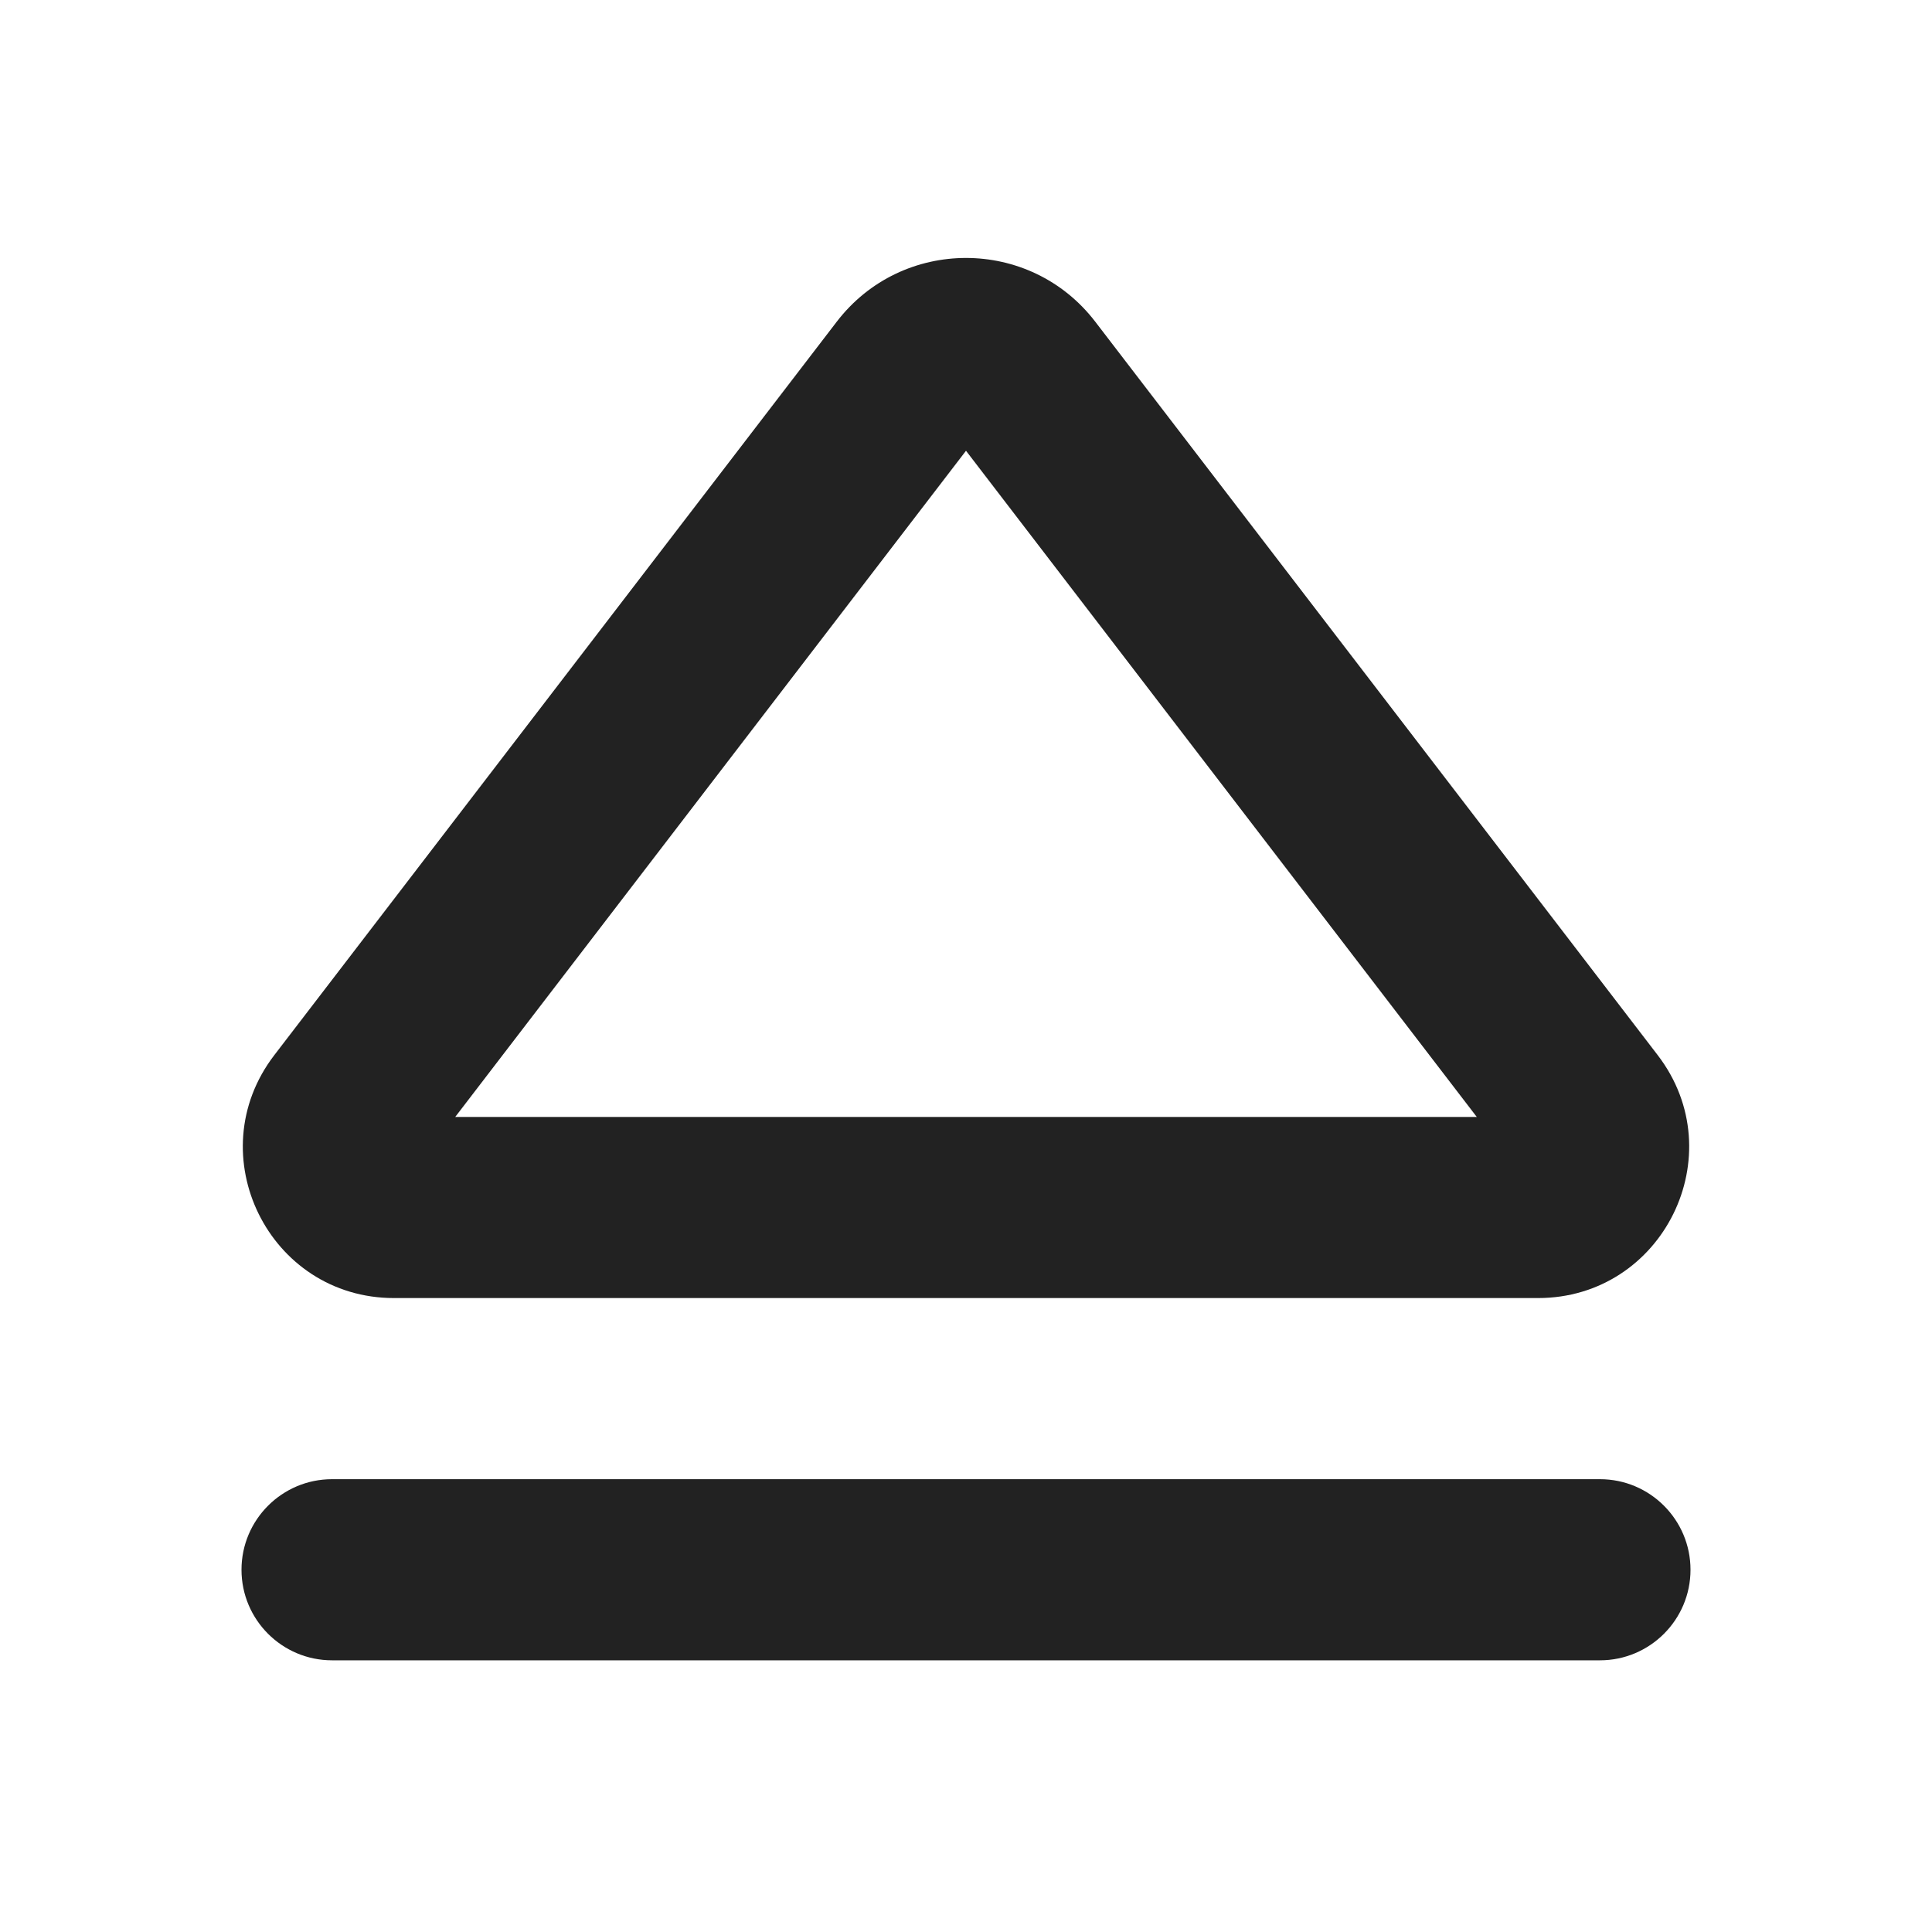 <svg width="16" height="16" viewBox="0 0 16 16" fill="none" xmlns="http://www.w3.org/2000/svg">
<path fill-rule="evenodd" clip-rule="evenodd" d="M2.271 8.739C1.641 9.562 2.227 10.75 3.263 10.75H12.737C13.773 10.75 14.359 9.562 13.729 8.739L9.071 2.665C8.531 1.96 7.469 1.96 6.929 2.665L2.271 8.739ZM8 3.733L12.23 9.25L3.77 9.25L8 3.733Z" fill="#222222"/>
<path d="M2.75 12.25C2.336 12.25 2 12.586 2 13C2 13.414 2.336 13.75 2.75 13.75H13.25C13.664 13.75 14 13.414 14 13C14 12.586 13.664 12.25 13.25 12.25H2.75Z" fill="#222222"/>
</svg>
